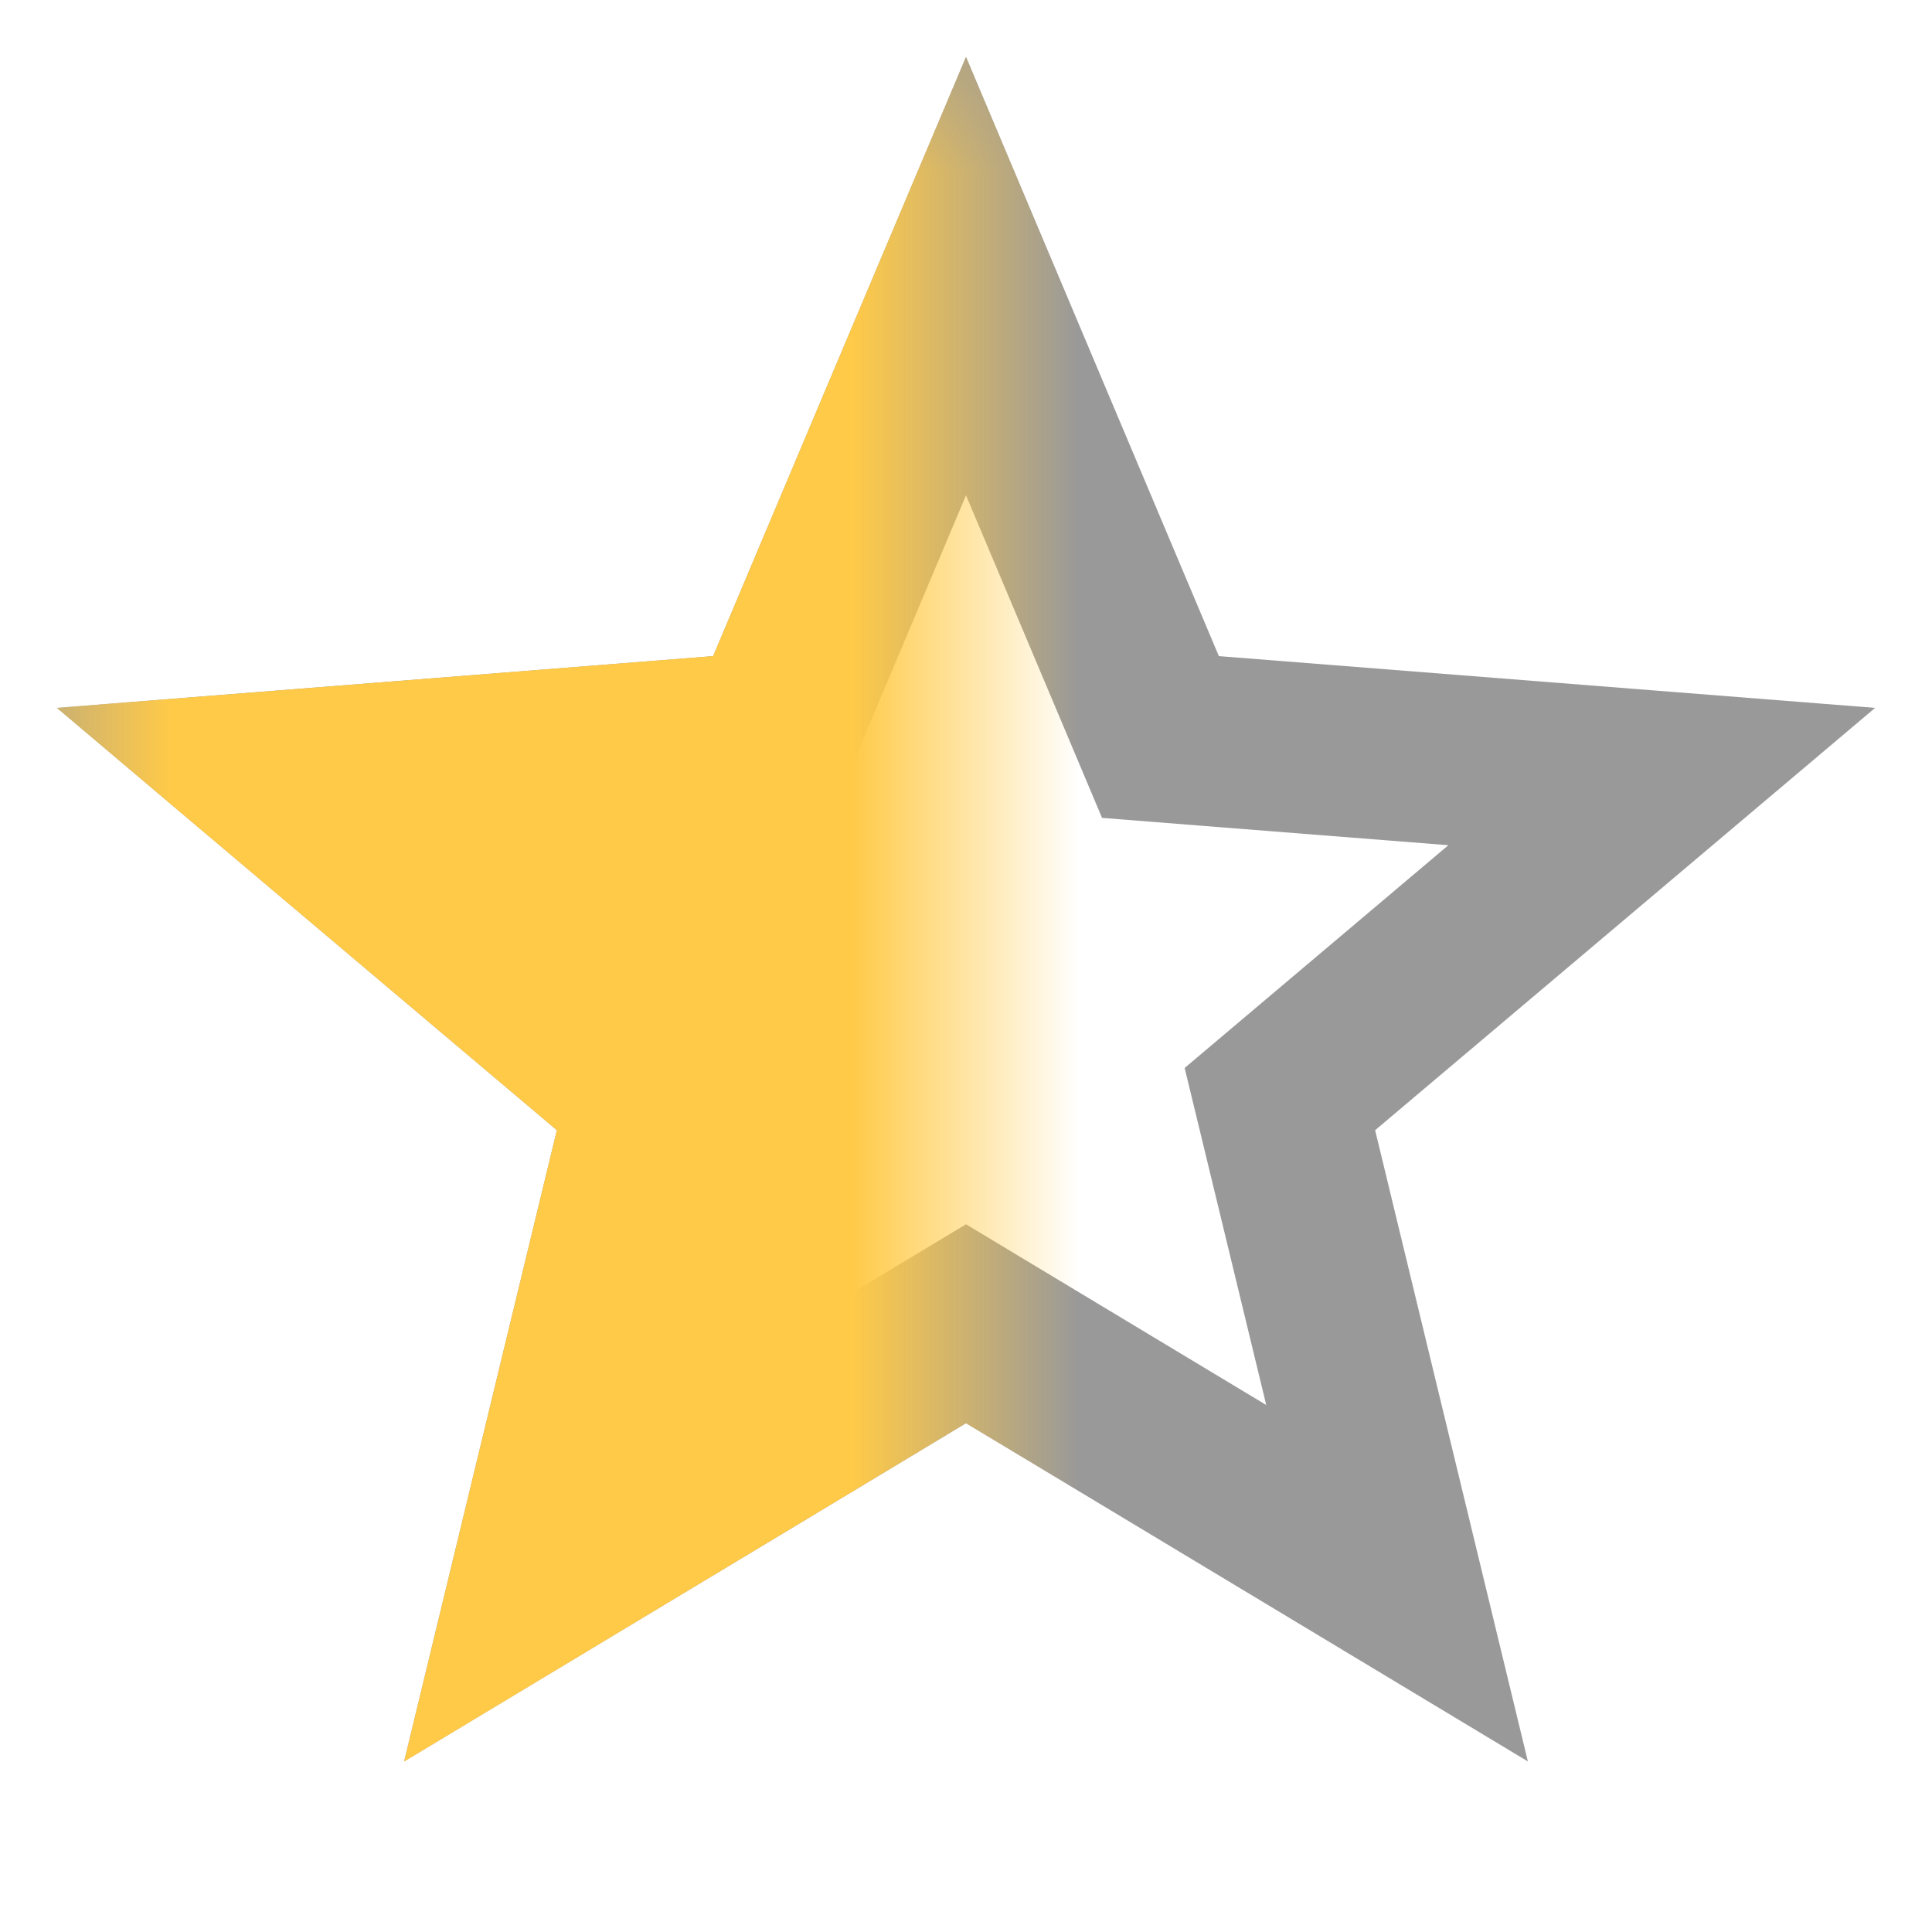 <svg width="17" height="17" viewBox="0 0 17 17" fill="none" xmlns="http://www.w3.org/2000/svg">
<path d="M8.5 2.429L10.034 6.065L10.211 6.485L10.666 6.521L14.622 6.833L11.616 9.372L11.262 9.671L11.371 10.121L12.293 13.931L8.887 11.881L8.5 11.648L8.113 11.881L4.707 13.931L5.629 10.121L5.738 9.671L5.384 9.372L2.378 6.833L6.334 6.521L6.789 6.485L6.966 6.065L8.5 2.429Z" stroke="#999999" stroke-width="1.5"/>
<mask id="mask0" mask-type="alpha" maskUnits="userSpaceOnUse" x="0" y="0" width="9" height="17">
<rect x="0.5" y="0.5" width="8" height="16" fill="#C4C4C4"/>
</mask>
<g mask="url(#mask0)">
<path d="M8.5 0.5L10.725 5.773L16.5 6.229L12.1 9.945L13.444 15.5L8.5 12.523L3.556 15.5L4.9 9.945L0.5 6.229L6.275 5.773L8.5 0.5Z" fill="#FFCA48"/>
</g>
</svg>